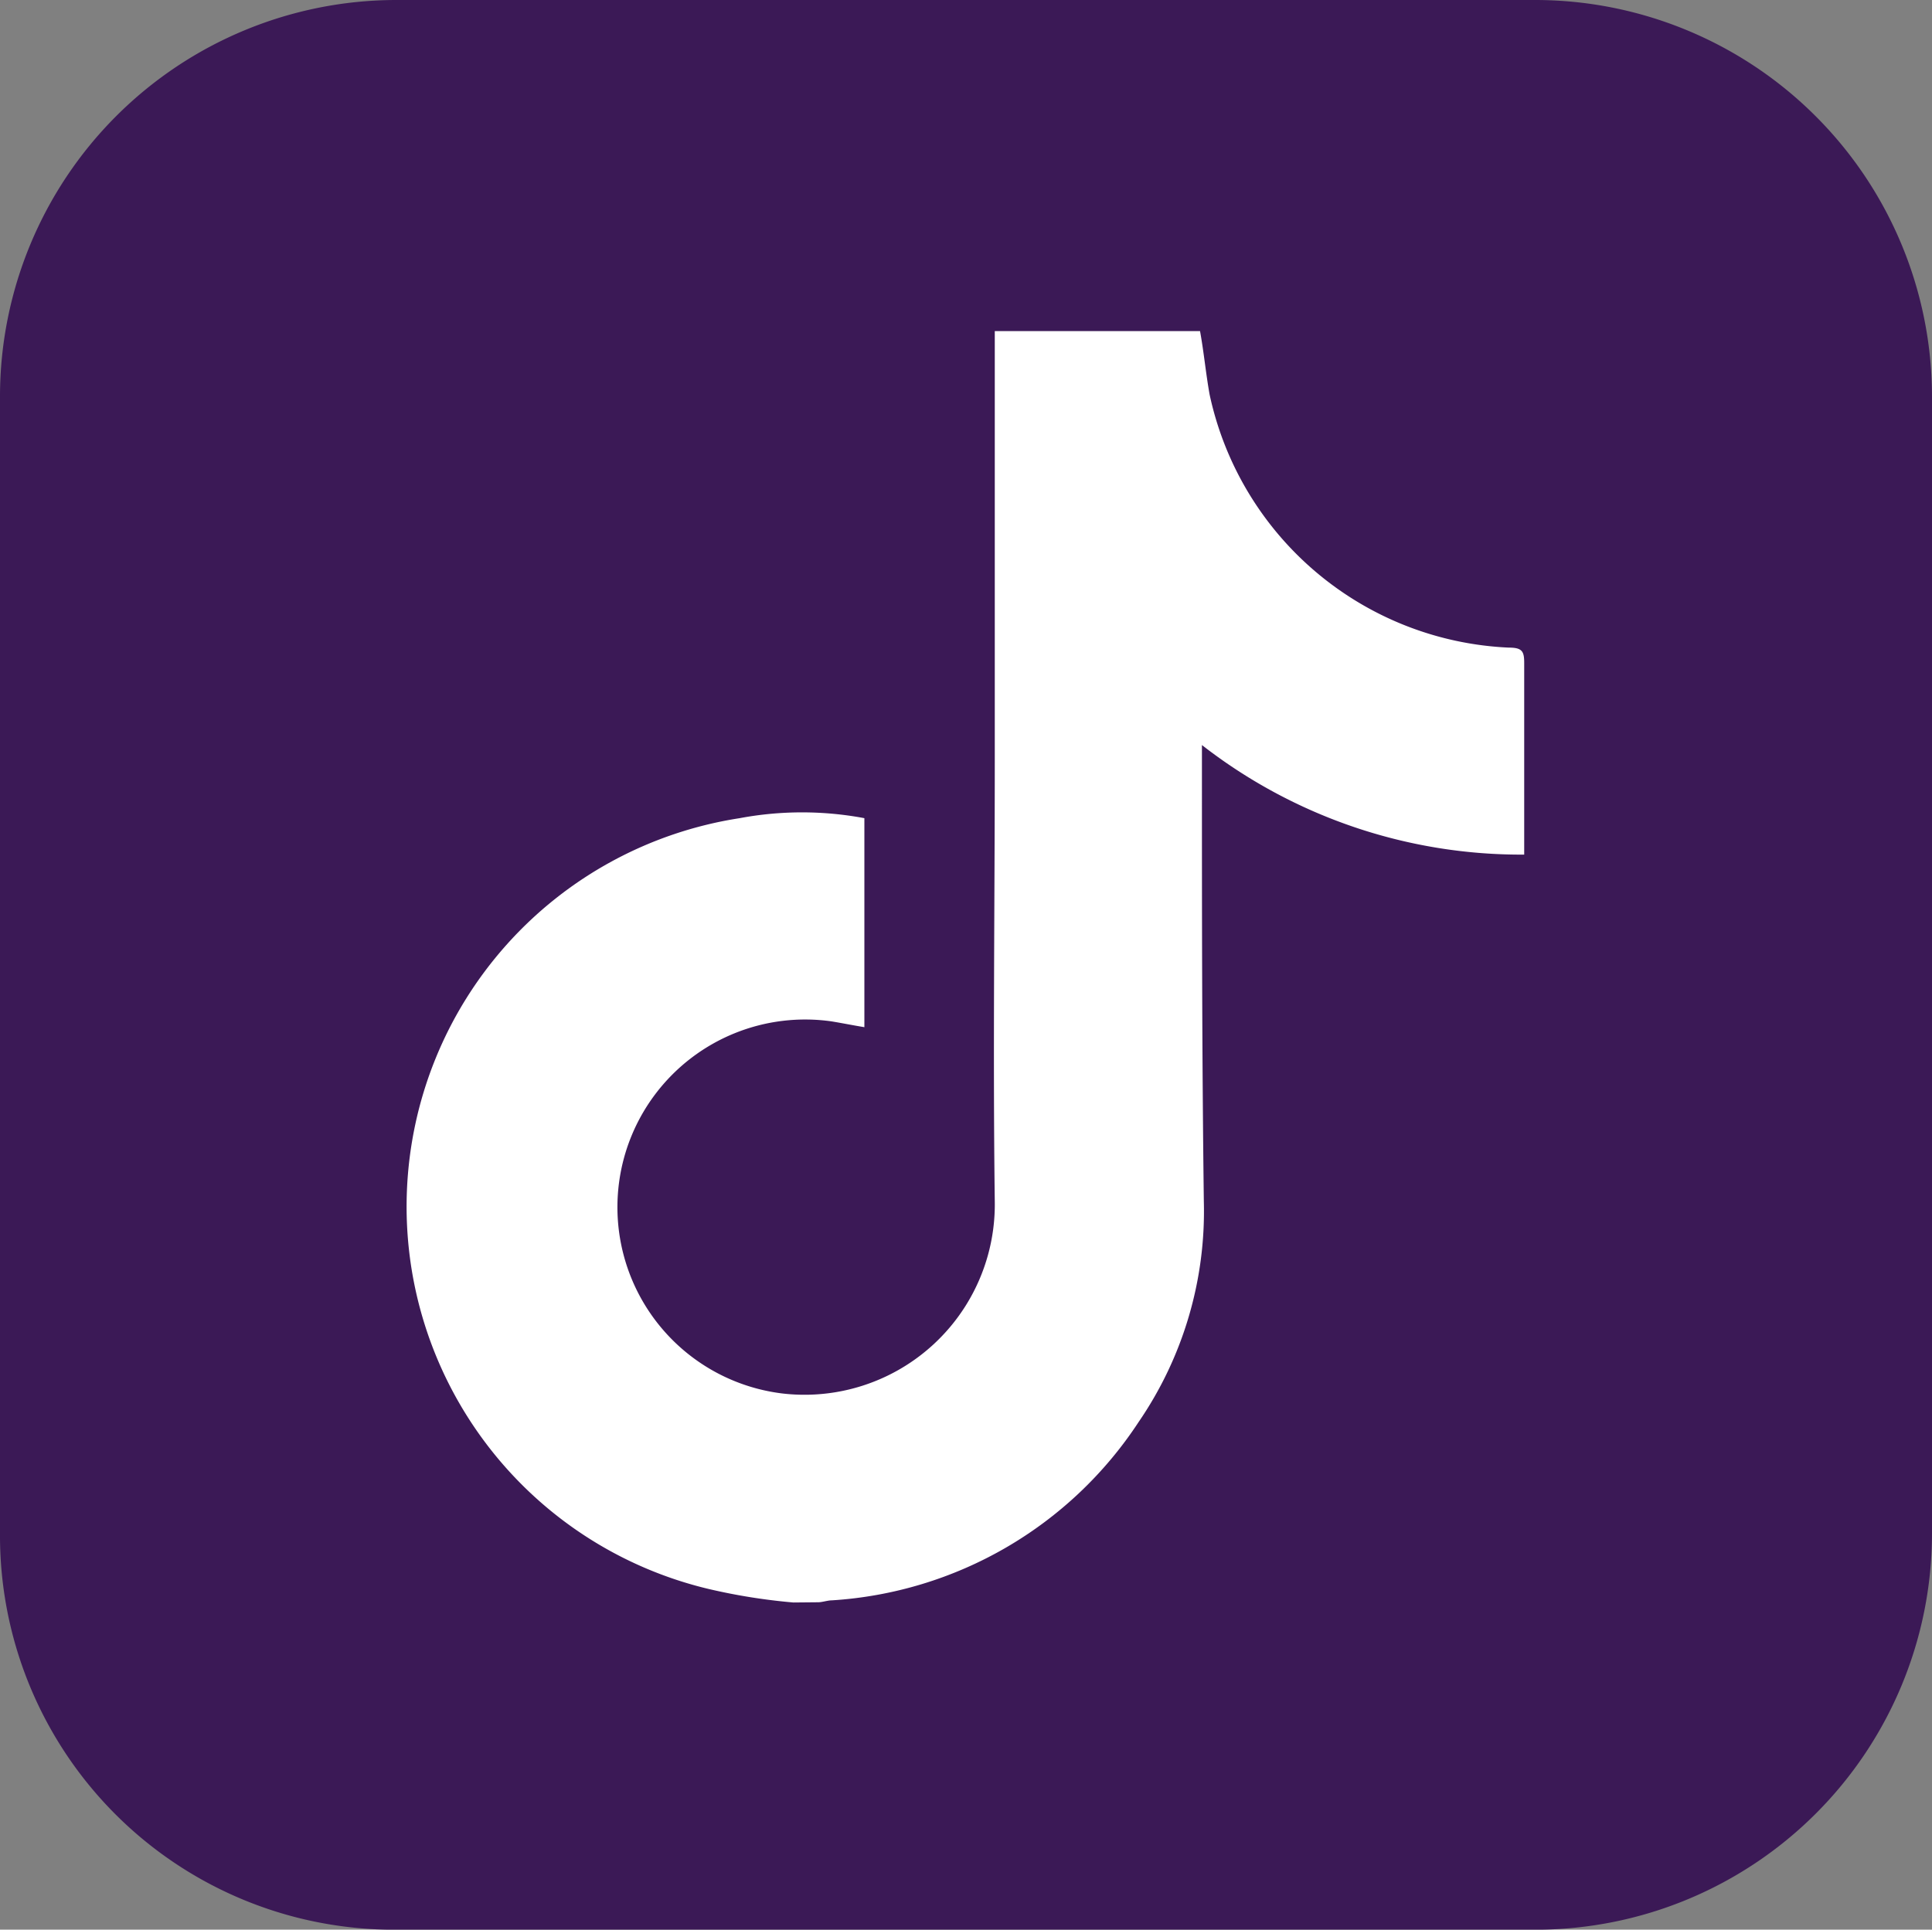 <?xml version="1.0" encoding="UTF-8"?> <svg xmlns="http://www.w3.org/2000/svg" id="Icon_Tiktok_Donkerpaars" width="33.5" height="33.467" viewBox="0 0 33.5 33.467"><rect x="0" y="0" width="33.5" height="33.467" fill="#808080" stroke="none"/><path id="Path_13263" data-name="Path 13263" d="M6.867,0H26.6a6.884,6.884,0,0,1,6.9,6.867V26.6a6.877,6.877,0,0,1-6.868,6.868H6.867A6.834,6.834,0,0,1,0,26.6V6.867A6.877,6.877,0,0,1,6.867,0Z" fill="#3b1956"></path><g id="Group_45784" data-name="Group 45784" transform="translate(7.049 5.742)"><g id="Group_45783" data-name="Group 45783"><path id="Path_13264" data-name="Path 13264" d="M27.54,38.951a10.332,10.332,0,0,1-1.463-.233,6.817,6.817,0,0,1,.532-13.37,5.856,5.856,0,0,1,2.162,0v3.625c-.2-.033-.366-.067-.565-.1a3.255,3.255,0,1,0-.865,6.452A3.3,3.3,0,0,0,31.032,32c-.033-2.561,0-5.155,0-7.716V16.9h3.559c.067.366.1.732.166,1.1a5.56,5.56,0,0,0,5.189,4.39c.233,0,.266.067.266.266V25.98a9.006,9.006,0,0,1-5.588-1.9v.266c0,2.561,0,5.089.033,7.65a6.463,6.463,0,0,1-1.131,3.825,6.876,6.876,0,0,1-5.322,3.093c-.067,0-.166.033-.233.033Z" transform="translate(-20.832 -16.9)" fill="#fff"></path></g></g></svg> 